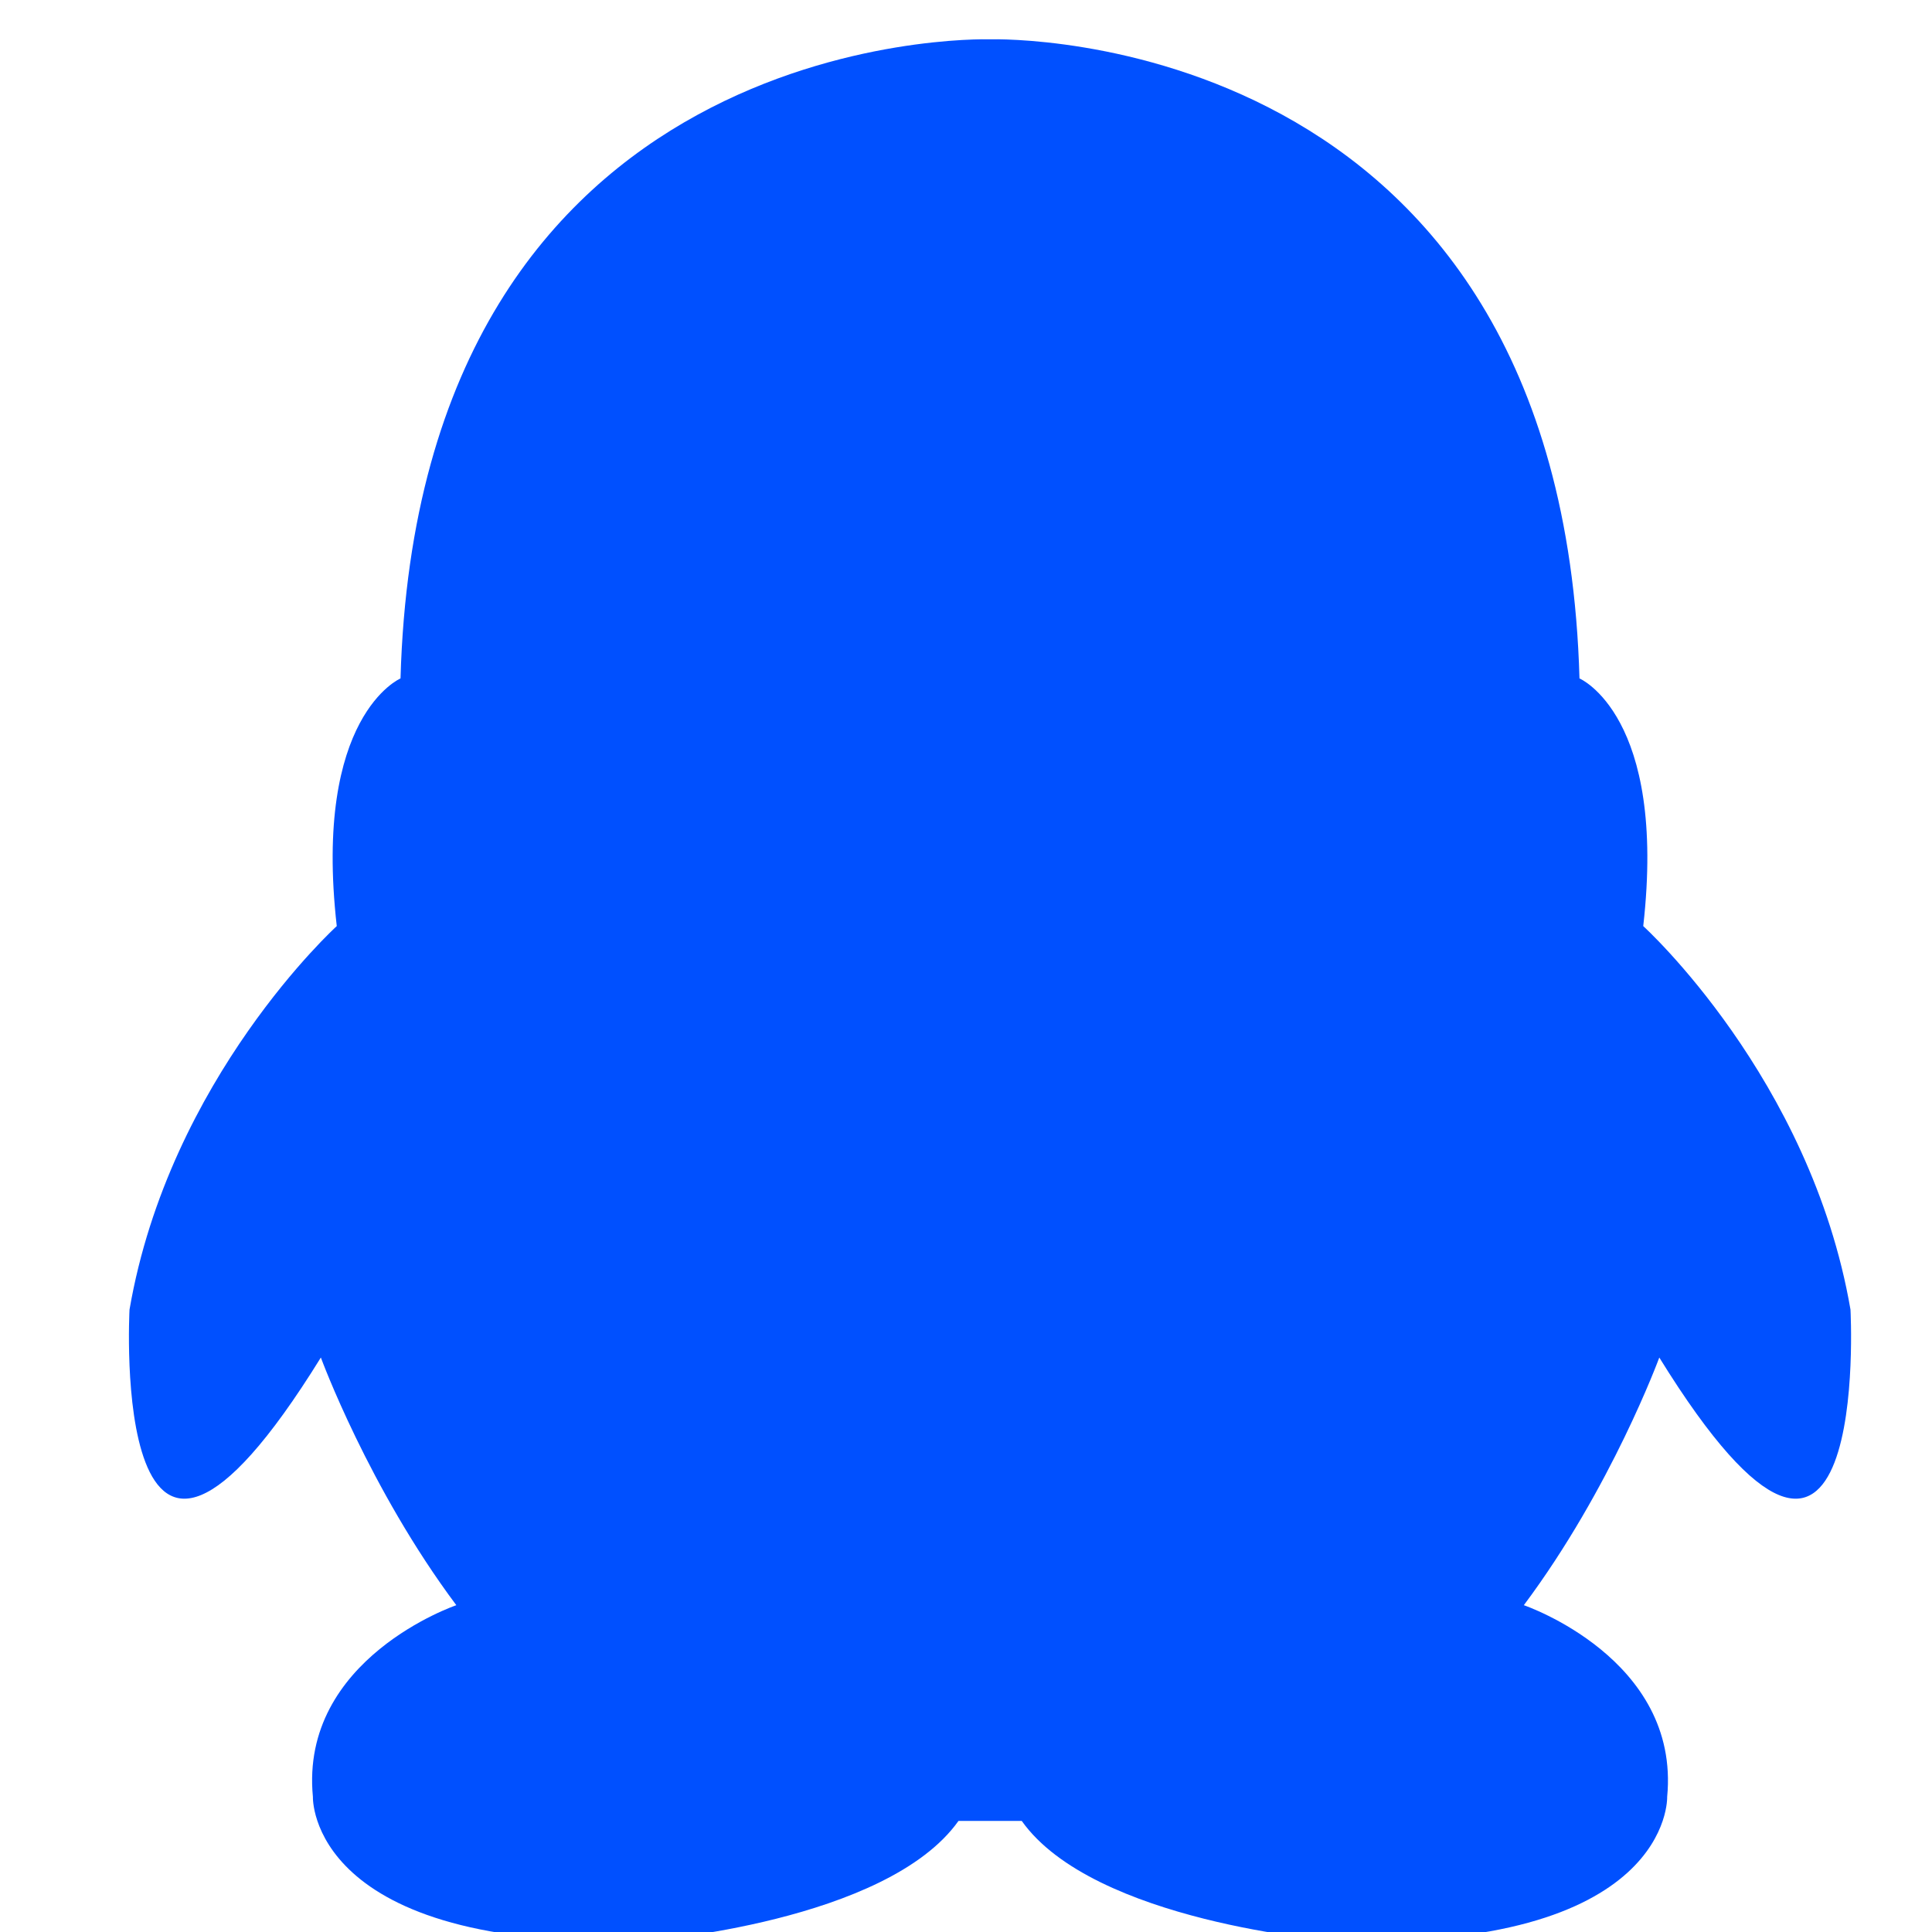 <svg width="26" height="26" viewBox="0 0 26 26" fill="none" xmlns="http://www.w3.org/2000/svg">
<g clip-path="url(#clip0_1318_15359)">
<path d="M24.903 17.624C24.366 14.506 22.114 12.463 22.114 12.463C22.435 9.632 21.256 9.13 21.256 9.13C21.008 0.372 13.482 0.525 13.323 0.529C13.164 0.525 5.637 0.372 5.39 9.13C5.39 9.13 4.211 9.632 4.532 12.463C4.532 12.463 2.28 14.506 1.743 17.624C1.743 17.624 1.457 22.892 4.318 18.269C4.318 18.269 4.962 20.025 6.141 21.602C6.141 21.602 4.031 22.319 4.211 24.182C4.211 24.182 4.138 26.26 8.716 26.117C8.716 26.117 11.932 25.867 12.899 24.505H13.32H13.327H13.75C14.715 25.866 17.932 26.117 17.932 26.117C22.508 26.26 22.436 24.182 22.436 24.182C22.615 22.319 20.507 21.602 20.507 21.602C21.686 20.025 22.33 18.269 22.33 18.269C25.188 22.892 24.903 17.624 24.903 17.624Z" fill="#0050FF"/>
</g>
<defs>
<clipPath id="clip0_1318_15359">
<rect width="26" height="26" fill="white"/>
</clipPath>
</defs>
</svg>
